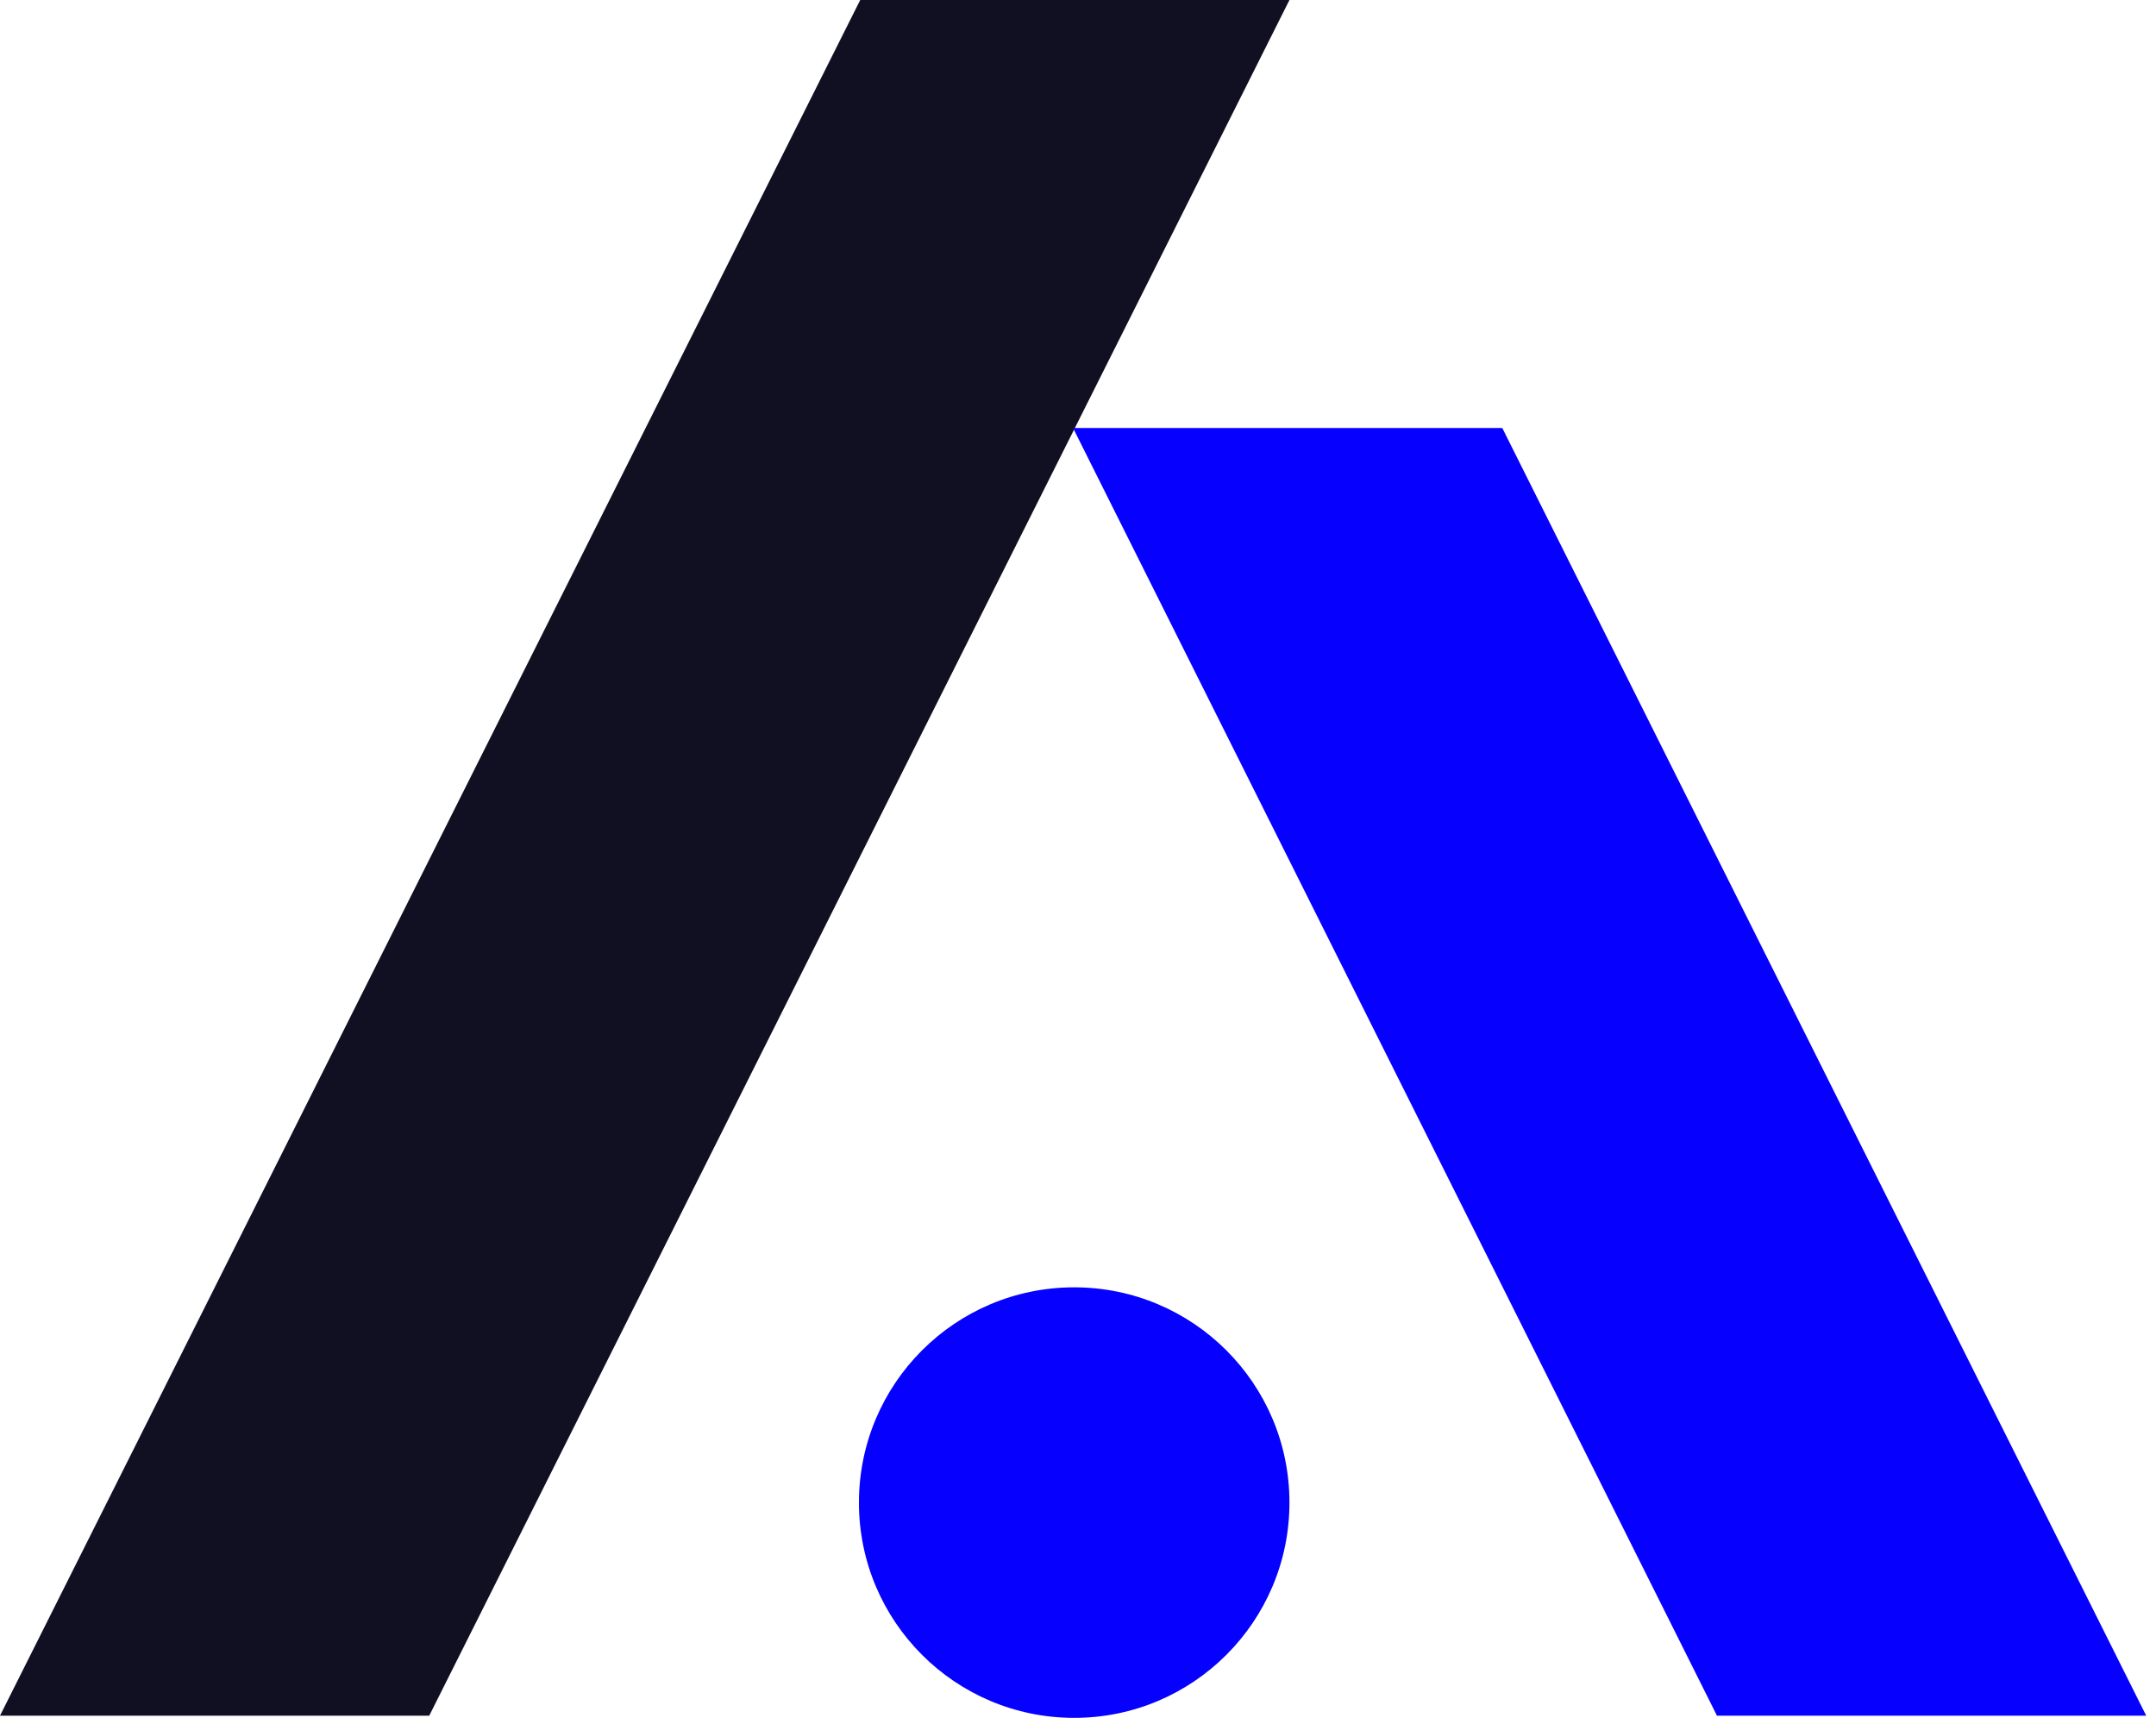 <svg xmlns="http://www.w3.org/2000/svg" width="187" height="149" viewBox="0 0 187 149" fill="none"><path d="M111.84 0L37.23 148.8H0L74.61 0H111.84Z" fill="#111022"></path><path d="M186.15 148.8L130.3 37.12H93.07L148.92 148.8H186.15Z" fill="#0600FE"></path><path d="M93.17 148.99C103.481 148.99 111.84 140.631 111.84 130.32C111.84 120.009 103.481 111.65 93.17 111.65C82.859 111.65 74.5 120.009 74.5 130.32C74.5 140.631 82.859 148.99 93.17 148.99Z" fill="#0600FE"></path></svg>